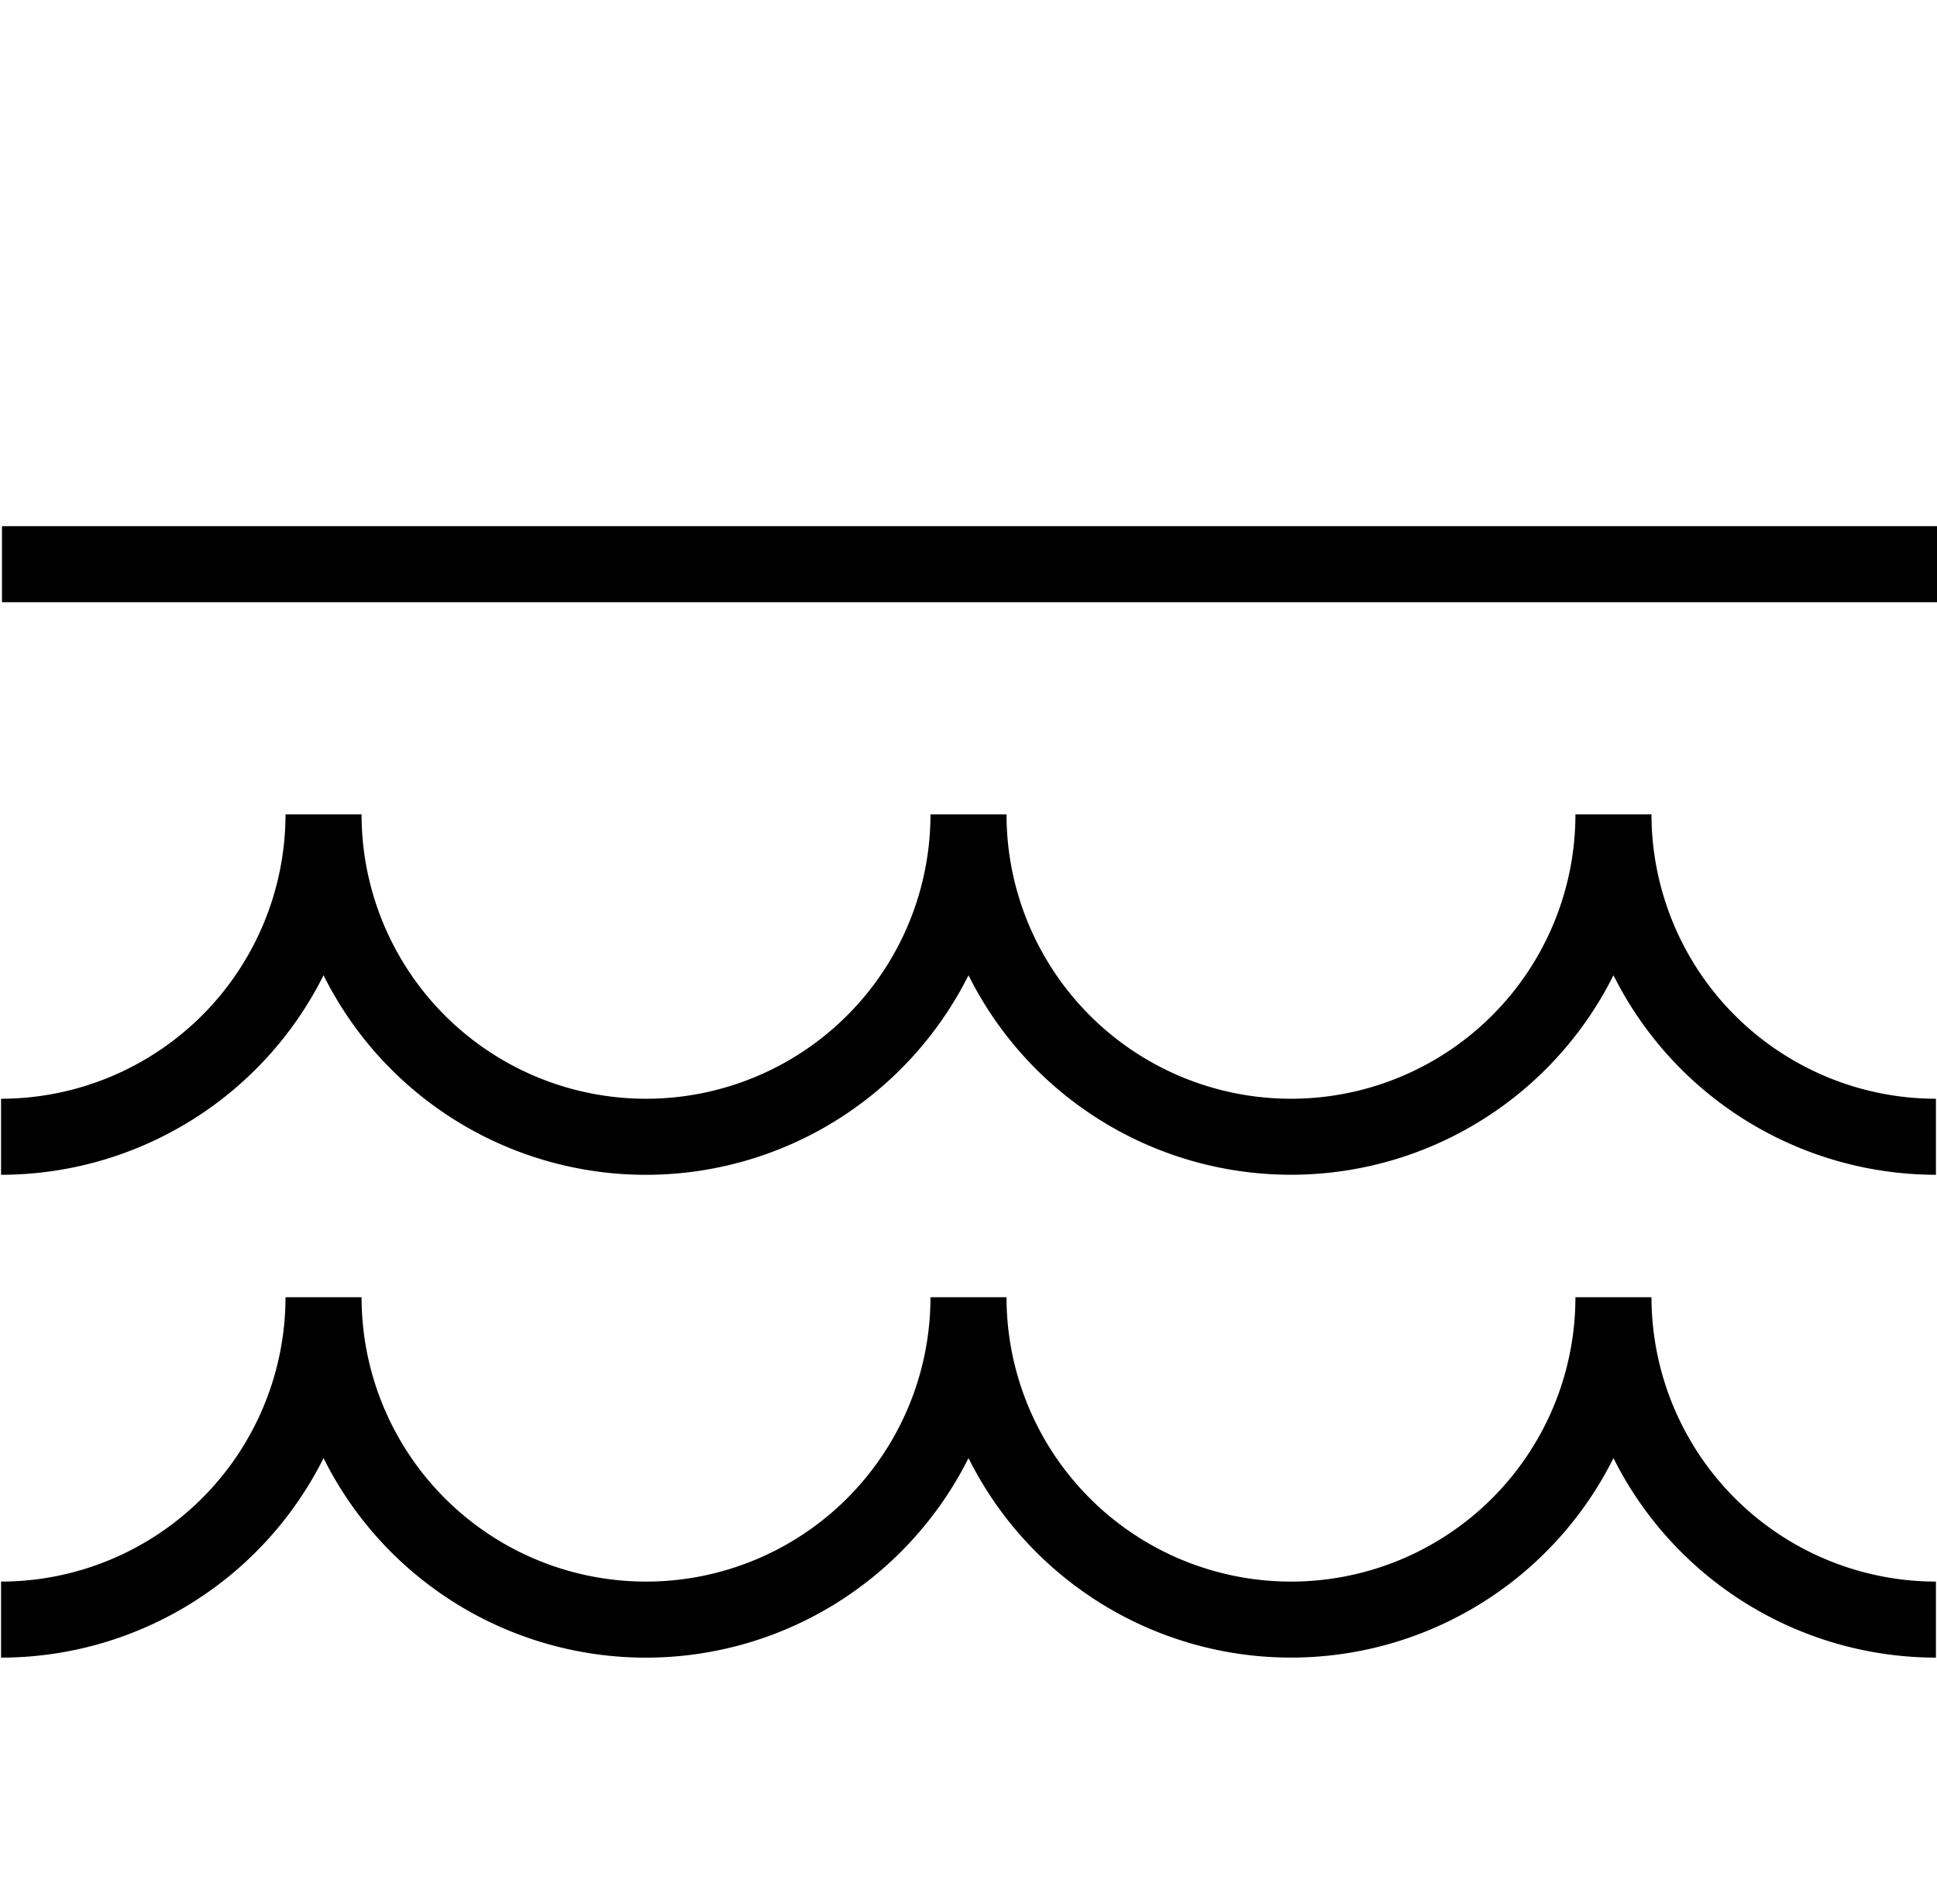 <?xml version="1.0" encoding="UTF-8"?>
<svg xmlns="http://www.w3.org/2000/svg" id="Capa_2" data-name="Capa 2" viewBox="0 0 127.34 125.2">
  <path d="M127.27,72.25v5a23.73,23.73,0,0,1-21.2-13.12,23.69,23.69,0,0,1-42.4,0,23.82,23.82,0,0,1-8.58,9.47,23.67,23.67,0,0,1-33.82-9.47A23.72,23.72,0,0,1,.07,77.25v-5a18.72,18.72,0,0,0,18.7-18.7h5a18.7,18.7,0,0,0,37.4,0h5a18.7,18.7,0,1,0,37.4,0h5A18.72,18.72,0,0,0,127.27,72.25Z"></path>
  <path d="M127.27,104v5a23.73,23.73,0,0,1-21.2-13.12,23.69,23.69,0,0,1-42.4,0,23.82,23.82,0,0,1-8.58,9.47,23.67,23.67,0,0,1-33.82-9.47A23.72,23.72,0,0,1,.07,109v-5a18.72,18.72,0,0,0,18.7-18.7h5a18.7,18.7,0,0,0,37.4,0h5a18.7,18.7,0,1,0,37.4,0h5A18.72,18.72,0,0,0,127.27,104Z"></path>
  <rect x="0.13" y="34.6" width="127.36" height="5"></rect>
</svg>
